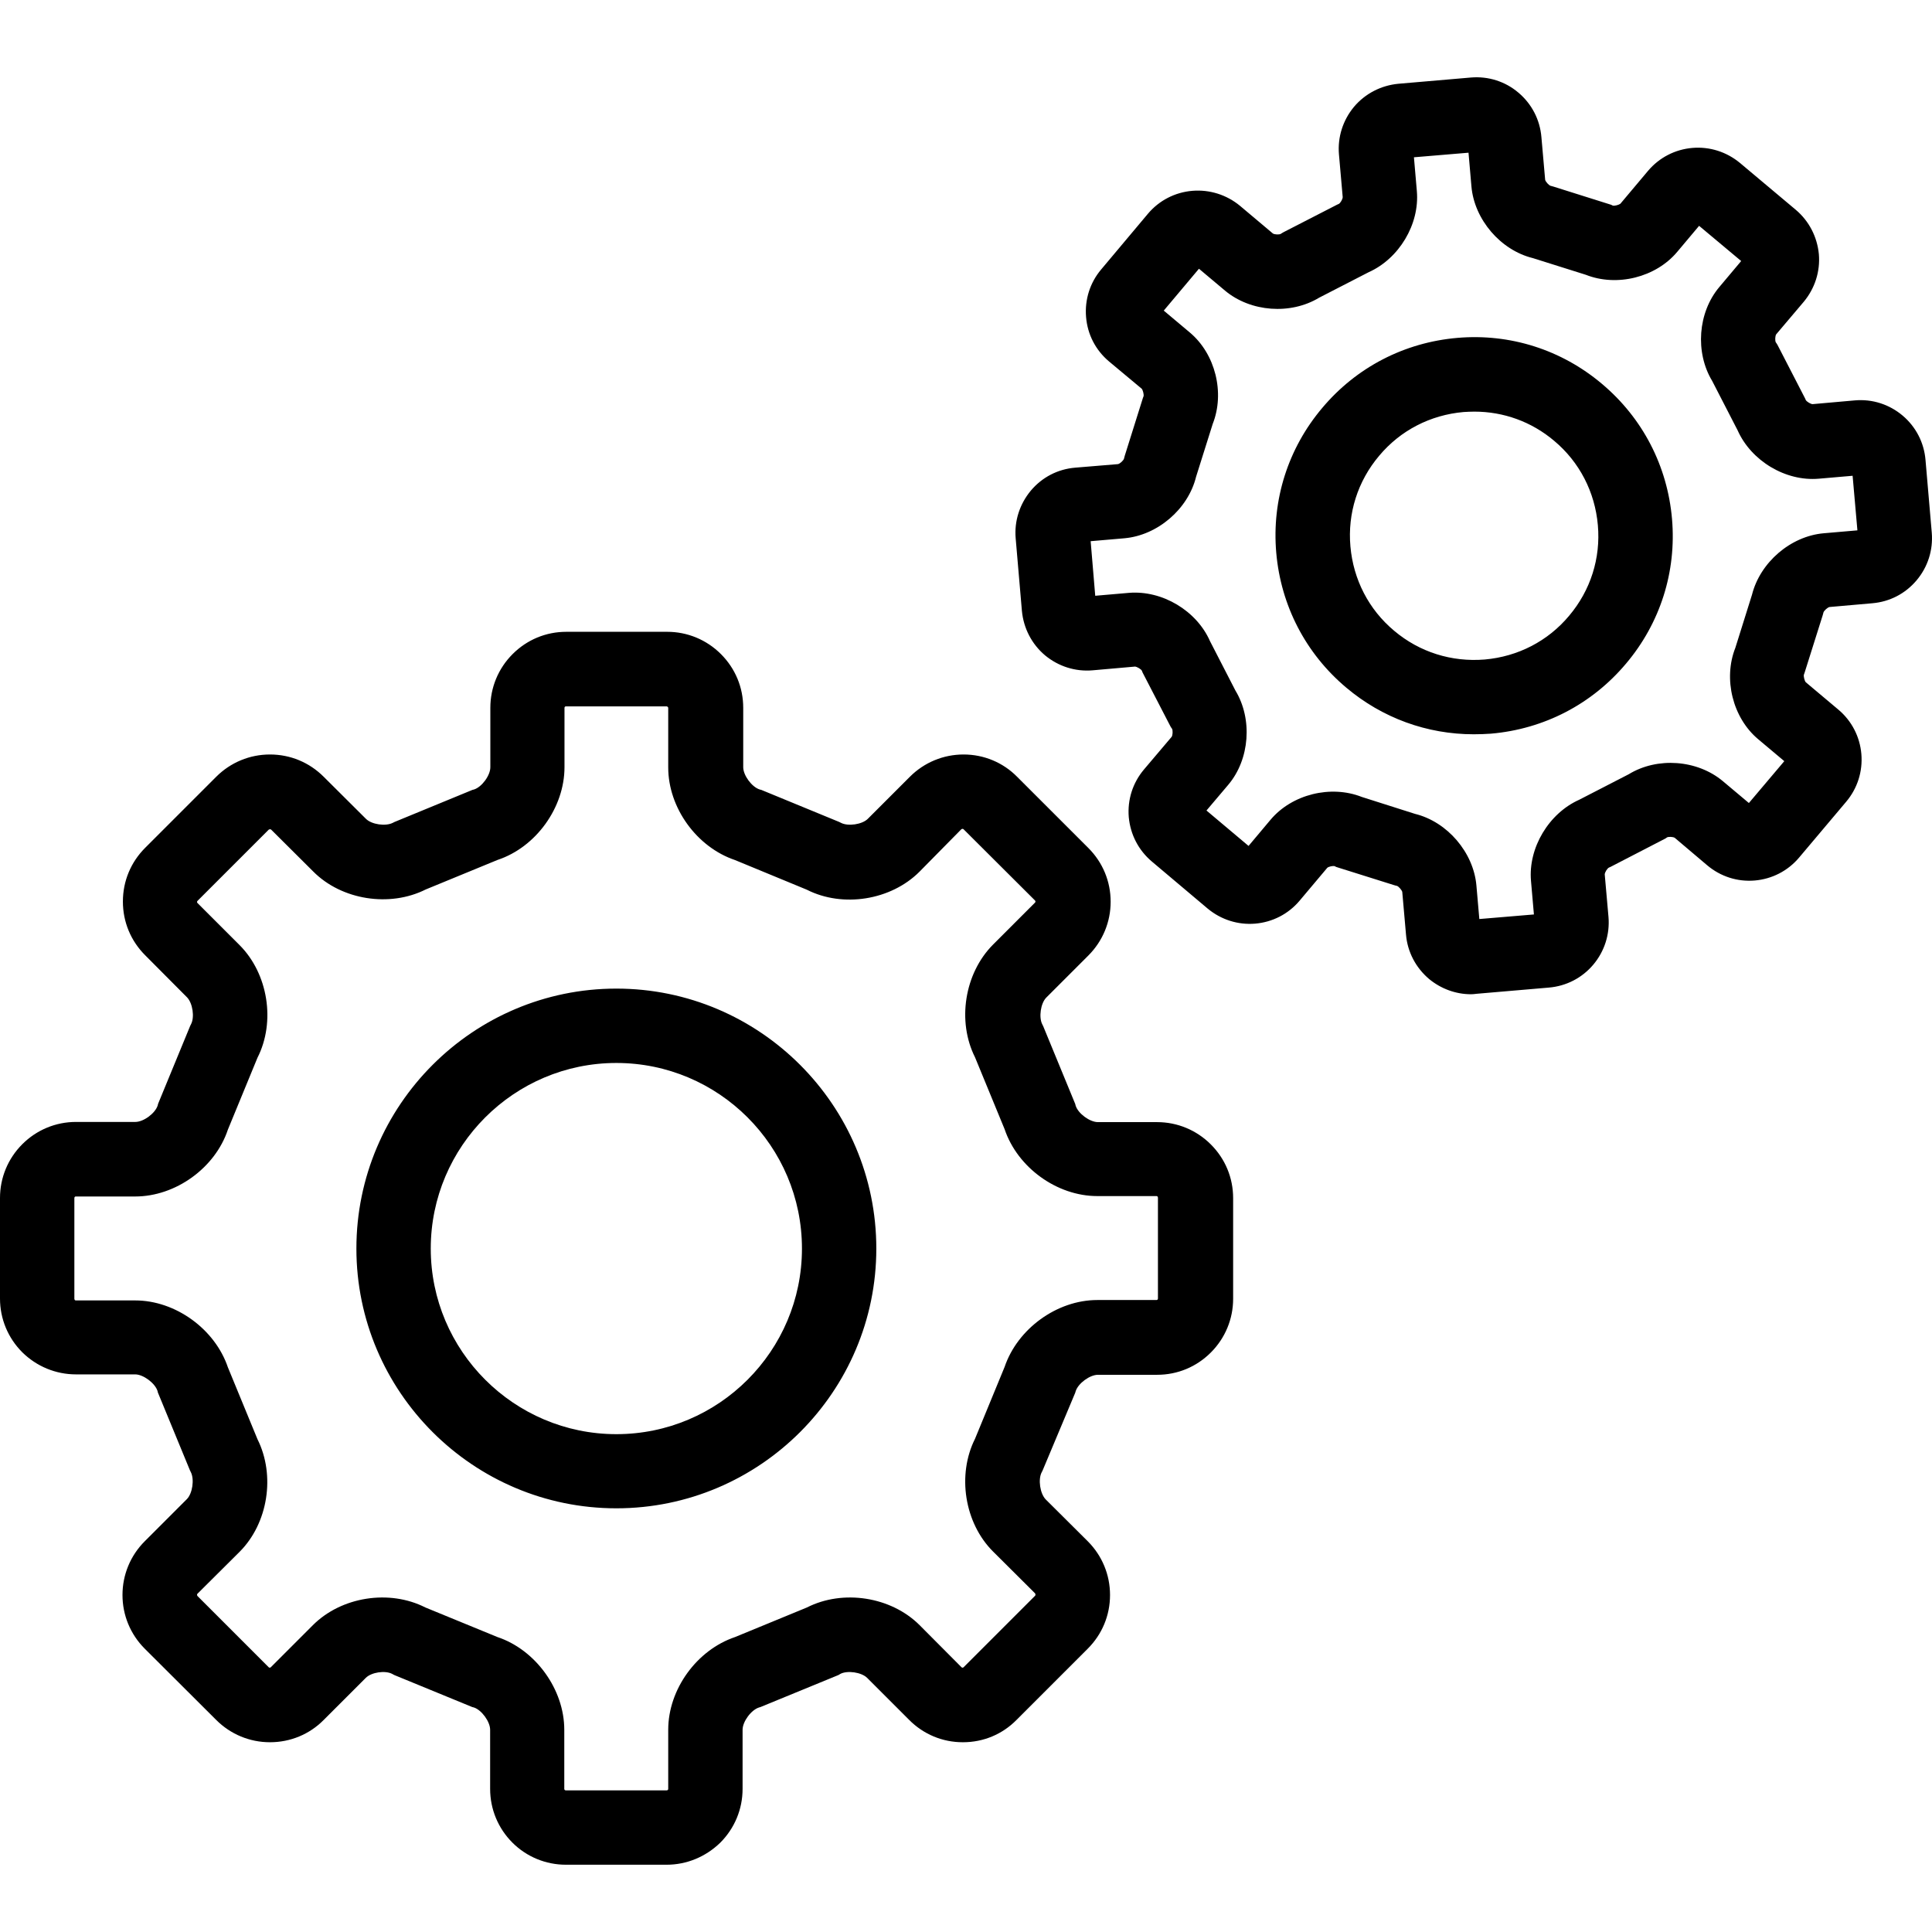 <?xml version="1.0" encoding="UTF-8"?>
<svg width="100px" height="100px" viewBox="0 0 100 100" version="1.1" xmlns="http://www.w3.org/2000/svg" xmlns:xlink="http://www.w3.org/1999/xlink">
    <title>Manufacturing</title>
    <g id="Manufacturing" stroke="none" stroke-width="1" fill="none" fill-rule="evenodd">
        <path d="M34.501,96.518 L29.293,96.518 C28.248,96.518 27.256,96.108 26.523,95.375 C25.779,94.631 25.369,93.639 25.369,92.593 L25.369,89.531 C25.369,89.111 24.927,88.507 24.528,88.378 L24.442,88.356 L20.399,86.696 L20.302,86.642 C19.935,86.448 19.223,86.555 18.932,86.847 L16.755,89.024 C16.021,89.768 15.029,90.178 13.973,90.178 C12.927,90.178 11.935,89.768 11.191,89.024 L7.493,85.337 C6.749,84.593 6.34,83.601 6.34,82.556 C6.34,81.51 6.749,80.518 7.493,79.774 L9.671,77.596 C9.962,77.305 10.07,76.572 9.876,76.194 L9.833,76.108 L8.172,72.076 L8.151,71.99 C8.021,71.591 7.418,71.138 6.997,71.138 L3.935,71.138 C2.889,71.138 1.898,70.728 1.154,69.995 C0.41,69.251 3.55271368e-15,68.259 3.55271368e-15,67.213 L3.55271368e-15,62.006 C3.55271368e-15,60.96 0.41,59.968 1.154,59.224 C1.898,58.48 2.889,58.071 3.935,58.071 L7.008,58.071 C7.428,58.071 8.032,57.629 8.162,57.219 L8.183,57.133 L9.844,53.1 L9.887,53.014 C10.081,52.648 9.973,51.925 9.682,51.623 L7.515,49.445 C6.771,48.702 6.361,47.72 6.361,46.664 C6.361,45.607 6.771,44.626 7.515,43.882 L11.191,40.206 C11.935,39.462 12.927,39.052 13.973,39.052 C15.029,39.052 16.011,39.462 16.755,40.206 L18.943,42.384 C19.234,42.675 19.957,42.782 20.334,42.588 L20.42,42.545 L24.453,40.885 L24.539,40.863 C24.938,40.734 25.38,40.141 25.38,39.71 L25.38,36.637 C25.38,35.591 25.789,34.599 26.533,33.855 C27.277,33.111 28.258,32.702 29.315,32.702 L34.533,32.702 C35.579,32.702 36.571,33.111 37.315,33.855 C38.059,34.599 38.469,35.58 38.469,36.637 L38.469,39.71 C38.469,40.13 38.911,40.734 39.32,40.863 L39.406,40.885 L43.439,42.545 L43.525,42.588 C43.892,42.782 44.625,42.675 44.916,42.384 L47.094,40.206 C47.838,39.462 48.83,39.052 49.875,39.052 C50.921,39.052 51.913,39.462 52.646,40.206 L56.334,43.893 C57.077,44.637 57.487,45.618 57.487,46.675 C57.487,47.72 57.077,48.712 56.334,49.456 L54.156,51.634 C53.865,51.925 53.757,52.658 53.951,53.025 L53.994,53.111 L55.654,57.143 L55.676,57.23 C55.805,57.639 56.409,58.081 56.829,58.081 L59.891,58.081 C60.937,58.081 61.929,58.491 62.673,59.235 C63.417,59.979 63.827,60.96 63.827,62.017 L63.827,67.224 C63.827,68.27 63.417,69.262 62.673,70.006 C61.929,70.75 60.948,71.159 59.891,71.159 L56.829,71.159 C56.409,71.159 55.805,71.601 55.676,72.011 L55.654,72.087 L53.962,76.119 L53.918,76.205 C53.724,76.572 53.832,77.305 54.123,77.607 L56.301,79.774 C57.045,80.518 57.455,81.51 57.455,82.556 C57.455,83.612 57.045,84.593 56.301,85.337 L52.614,89.024 C51.881,89.768 50.9,90.178 49.843,90.178 L49.832,90.178 C48.786,90.178 47.795,89.768 47.051,89.014 L44.884,86.847 C44.592,86.555 43.859,86.448 43.493,86.642 L43.406,86.696 L39.363,88.356 L39.288,88.378 C38.878,88.507 38.436,89.111 38.436,89.531 L38.436,92.593 C38.436,93.639 38.026,94.631 37.283,95.375 C36.528,96.108 35.547,96.518 34.501,96.518 Z M25.746,84.733 C27.719,85.391 29.207,87.44 29.207,89.531 L29.207,92.593 C29.207,92.625 29.229,92.647 29.229,92.647 C29.229,92.647 29.25,92.669 29.293,92.669 L34.501,92.669 C34.533,92.669 34.555,92.658 34.566,92.647 C34.566,92.647 34.587,92.625 34.587,92.593 L34.587,89.531 C34.587,87.44 36.064,85.402 38.048,84.733 L41.768,83.202 C43.633,82.254 46.123,82.642 47.6,84.119 L49.768,86.297 C49.789,86.318 49.811,86.318 49.821,86.318 C49.832,86.318 49.854,86.318 49.875,86.297 L53.573,82.599 C53.595,82.577 53.595,82.566 53.595,82.534 C53.595,82.523 53.595,82.502 53.573,82.469 L51.396,80.302 C49.918,78.825 49.53,76.335 50.468,74.469 L51.999,70.75 C52.668,68.777 54.705,67.289 56.797,67.289 L59.859,67.289 C59.891,67.289 59.902,67.278 59.913,67.267 C59.924,67.257 59.935,67.235 59.935,67.213 L59.935,61.995 C59.935,61.963 59.913,61.941 59.913,61.93 C59.902,61.92 59.891,61.909 59.859,61.909 L56.797,61.909 C54.705,61.909 52.668,60.432 51.999,58.448 L50.468,54.728 C49.53,52.863 49.918,50.383 51.396,48.896 L53.573,46.718 C53.595,46.696 53.595,46.664 53.595,46.664 C53.595,46.642 53.584,46.621 53.573,46.61 L49.875,42.923 C49.854,42.901 49.832,42.901 49.821,42.901 C49.8,42.901 49.778,42.912 49.757,42.923 L47.59,45.122 C46.113,46.599 43.622,46.998 41.757,46.049 L38.048,44.518 C36.064,43.85 34.587,41.812 34.587,39.721 L34.587,36.648 C34.587,36.615 34.566,36.594 34.566,36.594 C34.555,36.583 34.533,36.562 34.512,36.562 L29.293,36.562 C29.261,36.562 29.24,36.572 29.24,36.583 C29.229,36.594 29.218,36.605 29.218,36.637 L29.218,39.71 C29.218,41.801 27.741,43.85 25.757,44.508 L22.037,46.038 C20.172,46.976 17.682,46.588 16.215,45.111 L14.038,42.944 C14.016,42.923 13.984,42.923 13.973,42.923 C13.962,42.923 13.941,42.923 13.908,42.944 L10.221,46.631 C10.199,46.653 10.199,46.675 10.199,46.696 C10.199,46.696 10.199,46.718 10.221,46.739 L12.399,48.917 C13.876,50.394 14.275,52.885 13.326,54.75 L11.795,58.47 C11.137,60.453 9.089,61.93 6.997,61.93 L3.924,61.93 C3.892,61.93 3.871,61.941 3.871,61.952 C3.86,61.963 3.849,61.974 3.849,62.017 L3.849,67.224 C3.849,67.257 3.871,67.278 3.871,67.289 C3.871,67.289 3.892,67.31 3.924,67.31 L6.997,67.31 C9.089,67.31 11.127,68.798 11.795,70.771 L13.326,74.491 C14.264,76.367 13.876,78.847 12.399,80.324 L10.221,82.491 C10.199,82.512 10.199,82.545 10.199,82.545 C10.199,82.556 10.199,82.577 10.221,82.609 L13.908,86.297 C13.93,86.318 13.951,86.318 13.962,86.318 C13.973,86.318 13.994,86.318 14.016,86.297 L16.194,84.119 C17.671,82.642 20.151,82.254 22.016,83.202 L25.746,84.733 L25.746,84.733 Z M31.903,78.07 C24.485,78.07 18.447,72.033 18.447,64.626 C18.447,57.208 24.485,51.17 31.903,51.17 C39.32,51.17 45.358,57.208 45.358,64.626 C45.358,72.033 39.32,78.07 31.903,78.07 Z M31.903,55.019 C26.609,55.019 22.296,59.332 22.296,64.626 C22.296,69.92 26.609,74.232 31.903,74.232 C37.196,74.232 41.509,69.93 41.509,64.626 C41.509,59.321 37.196,55.019 31.903,55.019 L31.903,55.019 Z M76.139,51.462 C75.352,51.462 74.587,51.181 73.972,50.675 C73.282,50.092 72.851,49.273 72.775,48.378 L72.581,46.168 C72.56,46.071 72.398,45.888 72.312,45.855 L72.225,45.834 L72.15,45.812 L69.164,44.874 L69.077,44.831 C68.98,44.809 68.775,44.853 68.7,44.917 L67.266,46.621 C66.684,47.311 65.864,47.731 64.97,47.807 C64.075,47.882 63.201,47.602 62.511,47.03 L59.622,44.594 C58.932,44.012 58.511,43.203 58.425,42.297 C58.35,41.392 58.63,40.518 59.212,39.828 L60.646,38.136 C60.7,38.049 60.711,37.823 60.668,37.726 L60.614,37.65 L60.571,37.575 L59.137,34.804 L59.104,34.718 C59.061,34.632 58.856,34.513 58.749,34.502 L56.549,34.696 C55.654,34.772 54.781,34.491 54.091,33.92 C53.401,33.338 52.98,32.518 52.894,31.624 L52.571,27.861 C52.495,26.966 52.776,26.093 53.358,25.392 C53.94,24.702 54.749,24.281 55.654,24.206 L57.864,24.023 C57.972,24.001 58.145,23.839 58.177,23.742 L58.199,23.656 L58.22,23.581 L59.158,20.594 L59.191,20.508 C59.212,20.411 59.158,20.195 59.094,20.12 L57.401,18.707 C56.711,18.125 56.29,17.316 56.215,16.411 C56.139,15.505 56.42,14.632 56.991,13.953 L59.417,11.063 C59.999,10.373 60.819,9.953 61.713,9.877 C62.608,9.802 63.492,10.082 64.182,10.653 L65.886,12.087 C65.972,12.141 66.199,12.152 66.285,12.109 L66.371,12.055 L66.447,12.012 L69.217,10.589 L69.293,10.556 C69.379,10.513 69.498,10.308 69.498,10.201 L69.304,7.99 C69.228,7.096 69.509,6.222 70.08,5.532 C70.662,4.842 71.482,4.422 72.376,4.336 L76.139,4.012 C77.034,3.937 77.918,4.217 78.597,4.799 C79.287,5.381 79.708,6.201 79.783,7.096 L79.977,9.306 C79.999,9.403 80.161,9.586 80.258,9.618 L80.344,9.64 L80.419,9.662 L83.395,10.6 L83.481,10.643 C83.568,10.664 83.783,10.61 83.87,10.546 L85.303,8.842 C85.886,8.152 86.705,7.732 87.6,7.656 C88.495,7.581 89.368,7.861 90.058,8.432 L92.948,10.858 C93.638,11.441 94.058,12.26 94.144,13.155 C94.22,14.05 93.939,14.923 93.368,15.613 L91.934,17.306 C91.88,17.392 91.869,17.618 91.913,17.715 L91.966,17.791 L92.01,17.866 L93.433,20.626 L93.465,20.702 C93.508,20.788 93.724,20.918 93.821,20.918 L96.02,20.723 C96.915,20.648 97.788,20.928 98.479,21.51 C99.169,22.093 99.589,22.912 99.664,23.807 L99.988,27.57 C100.063,28.475 99.783,29.349 99.201,30.039 C98.619,30.729 97.81,31.149 96.904,31.225 L94.694,31.419 C94.597,31.44 94.414,31.602 94.382,31.699 L94.36,31.785 L94.338,31.861 L93.4,34.836 L93.368,34.923 C93.347,35.009 93.4,35.235 93.465,35.311 L95.158,36.734 C95.848,37.316 96.268,38.136 96.344,39.03 C96.419,39.936 96.139,40.809 95.557,41.499 L93.12,44.389 C92.538,45.079 91.718,45.499 90.824,45.575 C89.929,45.65 89.055,45.37 88.365,44.788 L86.684,43.365 C86.597,43.311 86.371,43.3 86.285,43.343 L86.209,43.397 L83.352,44.874 L83.277,44.906 C83.19,44.95 83.061,45.154 83.061,45.262 L83.255,47.462 C83.33,48.357 83.05,49.241 82.468,49.931 C81.886,50.621 81.066,51.041 80.171,51.117 L76.409,51.44 C76.333,51.451 76.236,51.462 76.139,51.462 L76.139,51.462 Z M73.239,42.125 C74.91,42.534 76.269,44.119 76.419,45.834 L76.57,47.569 L79.395,47.332 L79.244,45.596 C79.093,43.882 80.171,42.092 81.746,41.392 L84.301,40.076 C85.778,39.171 87.848,39.322 89.174,40.432 L90.522,41.564 L92.355,39.397 L91.007,38.265 C89.681,37.155 89.185,35.138 89.821,33.532 L90.683,30.783 C91.104,29.111 92.678,27.753 94.392,27.602 L96.139,27.451 L95.891,24.626 L94.144,24.777 C92.419,24.928 90.64,23.85 89.94,22.276 L88.624,19.721 C87.729,18.244 87.88,16.174 88.991,14.858 L90.123,13.511 L87.945,11.689 L86.813,13.036 C85.702,14.362 83.686,14.858 82.08,14.222 L79.341,13.36 C77.67,12.95 76.312,11.365 76.161,9.651 L76.01,7.904 L73.185,8.141 L73.336,9.888 C73.487,11.613 72.409,13.392 70.835,14.093 L68.279,15.408 C66.802,16.303 64.732,16.152 63.406,15.042 L62.058,13.91 L60.236,16.077 L61.584,17.209 C62.91,18.319 63.406,20.335 62.77,21.942 L61.908,24.68 C61.498,26.351 59.913,27.71 58.199,27.861 L56.452,28.012 L56.689,30.837 L58.436,30.686 C60.161,30.545 61.94,31.613 62.63,33.187 L63.945,35.742 C64.84,37.219 64.689,39.3 63.579,40.615 L62.447,41.952 L64.625,43.785 L65.757,42.437 C66.867,41.111 68.883,40.615 70.49,41.251 L73.239,42.125 L73.239,42.125 Z M76.279,38.006 C73.864,38.006 71.546,37.165 69.681,35.591 C67.579,33.823 66.296,31.343 66.058,28.605 C65.821,25.866 66.673,23.203 68.441,21.112 C70.209,19.009 72.689,17.726 75.428,17.489 C78.166,17.252 80.829,18.104 82.921,19.872 C85.023,21.64 86.306,24.12 86.543,26.858 C86.781,29.597 85.929,32.26 84.161,34.351 C82.392,36.454 79.913,37.737 77.174,37.974 C76.872,37.995 76.581,38.006 76.279,38.006 L76.279,38.006 Z M76.312,21.306 C76.128,21.306 75.934,21.316 75.751,21.327 C74.037,21.478 72.484,22.276 71.385,23.591 C70.274,24.907 69.746,26.567 69.897,28.281 C70.048,29.996 70.845,31.548 72.161,32.648 C73.476,33.758 75.136,34.276 76.851,34.136 C78.565,33.985 80.118,33.187 81.217,31.872 C82.328,30.556 82.856,28.896 82.705,27.182 C82.554,25.467 81.756,23.915 80.441,22.815 C79.266,21.823 77.821,21.306 76.312,21.306 L76.312,21.306 Z" id="形状" fill="#000000" fill-rule="nonzero"></path>
    </g>
</svg>